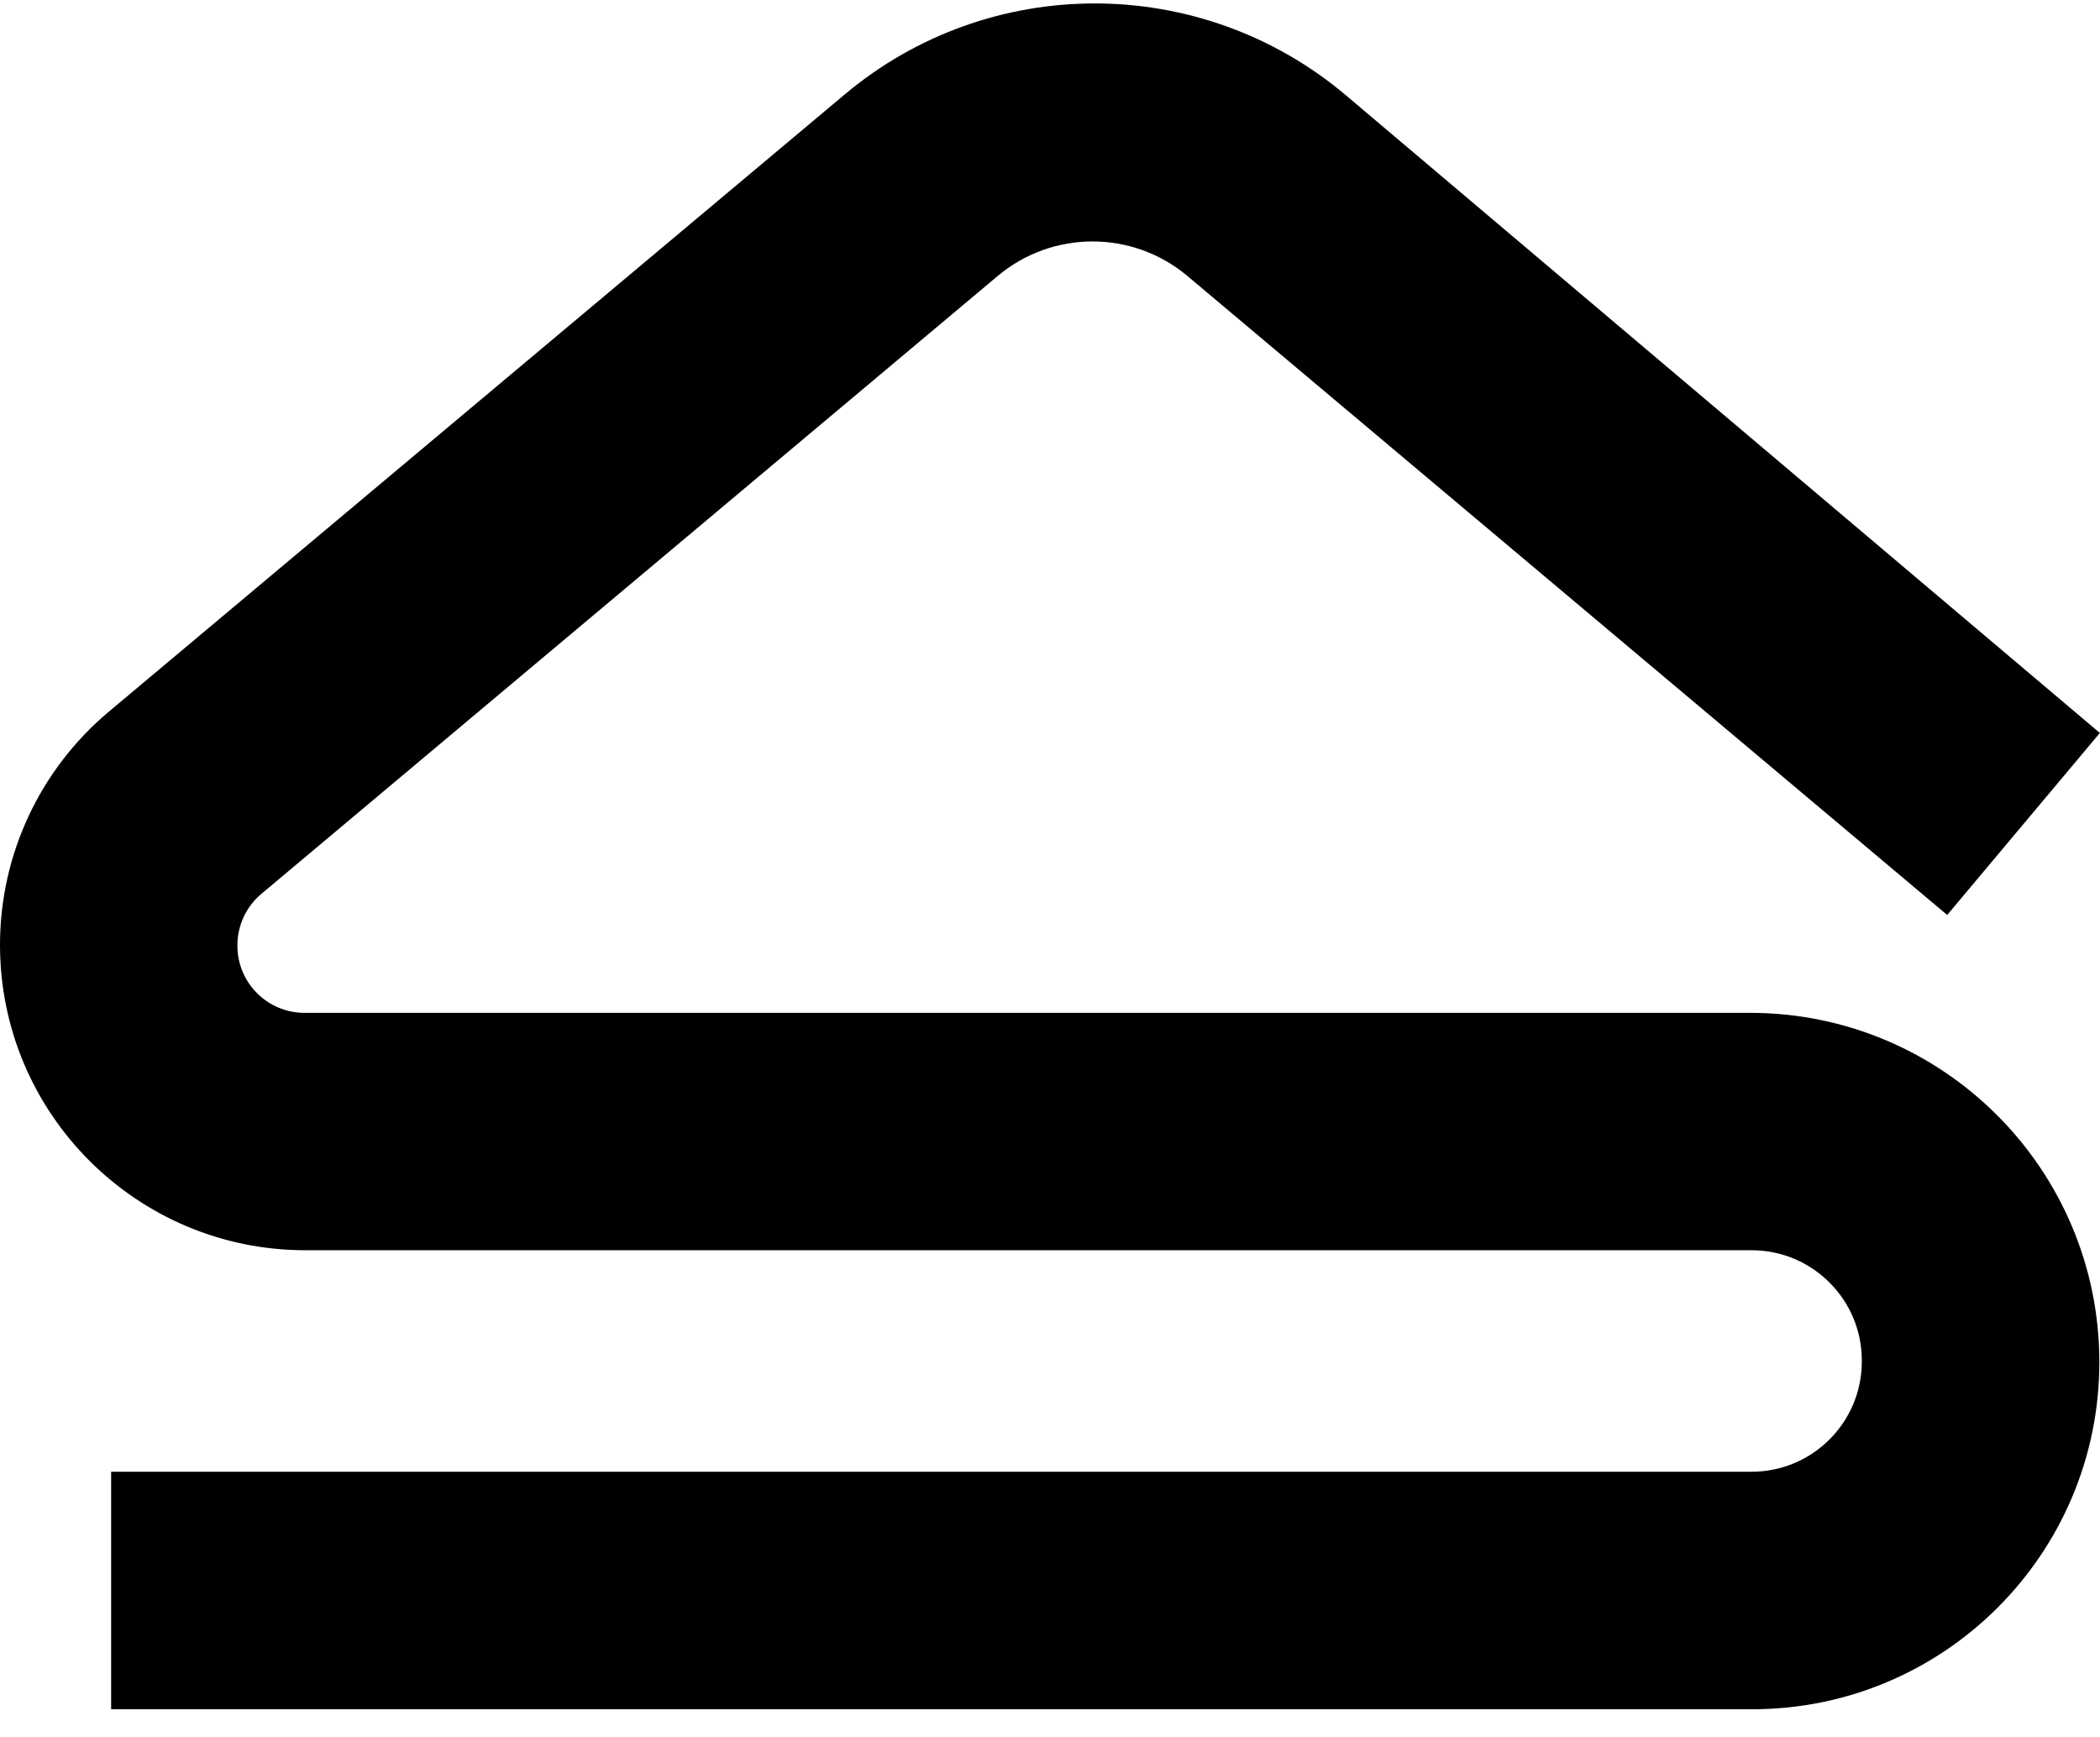 <svg width="486" height="402" viewBox="0 0 486 402" fill="none" xmlns="http://www.w3.org/2000/svg">
<rect width="486" height="402" fill="white"/>
<g clip-path="url(#clip0_316_16)">
<path d="M70.506 234.419H405.014C449.655 234.419 485.849 270.612 485.849 315.254C485.849 359.635 449.887 395.597 405.505 395.597H25.72V340.627H405.361C419.45 340.627 430.878 329.199 430.878 315.109V314.878C430.878 300.788 419.45 289.36 405.361 289.36H70.68C31.651 289.36 0 257.709 0 218.68C0 197.878 9.2 178.147 25.142 164.751L195.491 21.858C229.023 -6.292 277.946 -6.205 311.42 22.003L485.964 169.641L450.639 211.765L274.792 63.867C262.091 53.22 243.604 53.22 230.903 63.867L60.496 206.876C56.966 209.827 54.941 214.196 54.941 218.796V218.882C54.941 227.475 61.914 234.419 70.477 234.419H70.506Z" fill="black"/>
</g>
<defs>
<clipPath id="clip0_316_16">
<rect width="485.964" height="394.801" fill="white" transform="translate(0 0.796)"/>
</clipPath>
</defs>
</svg>
